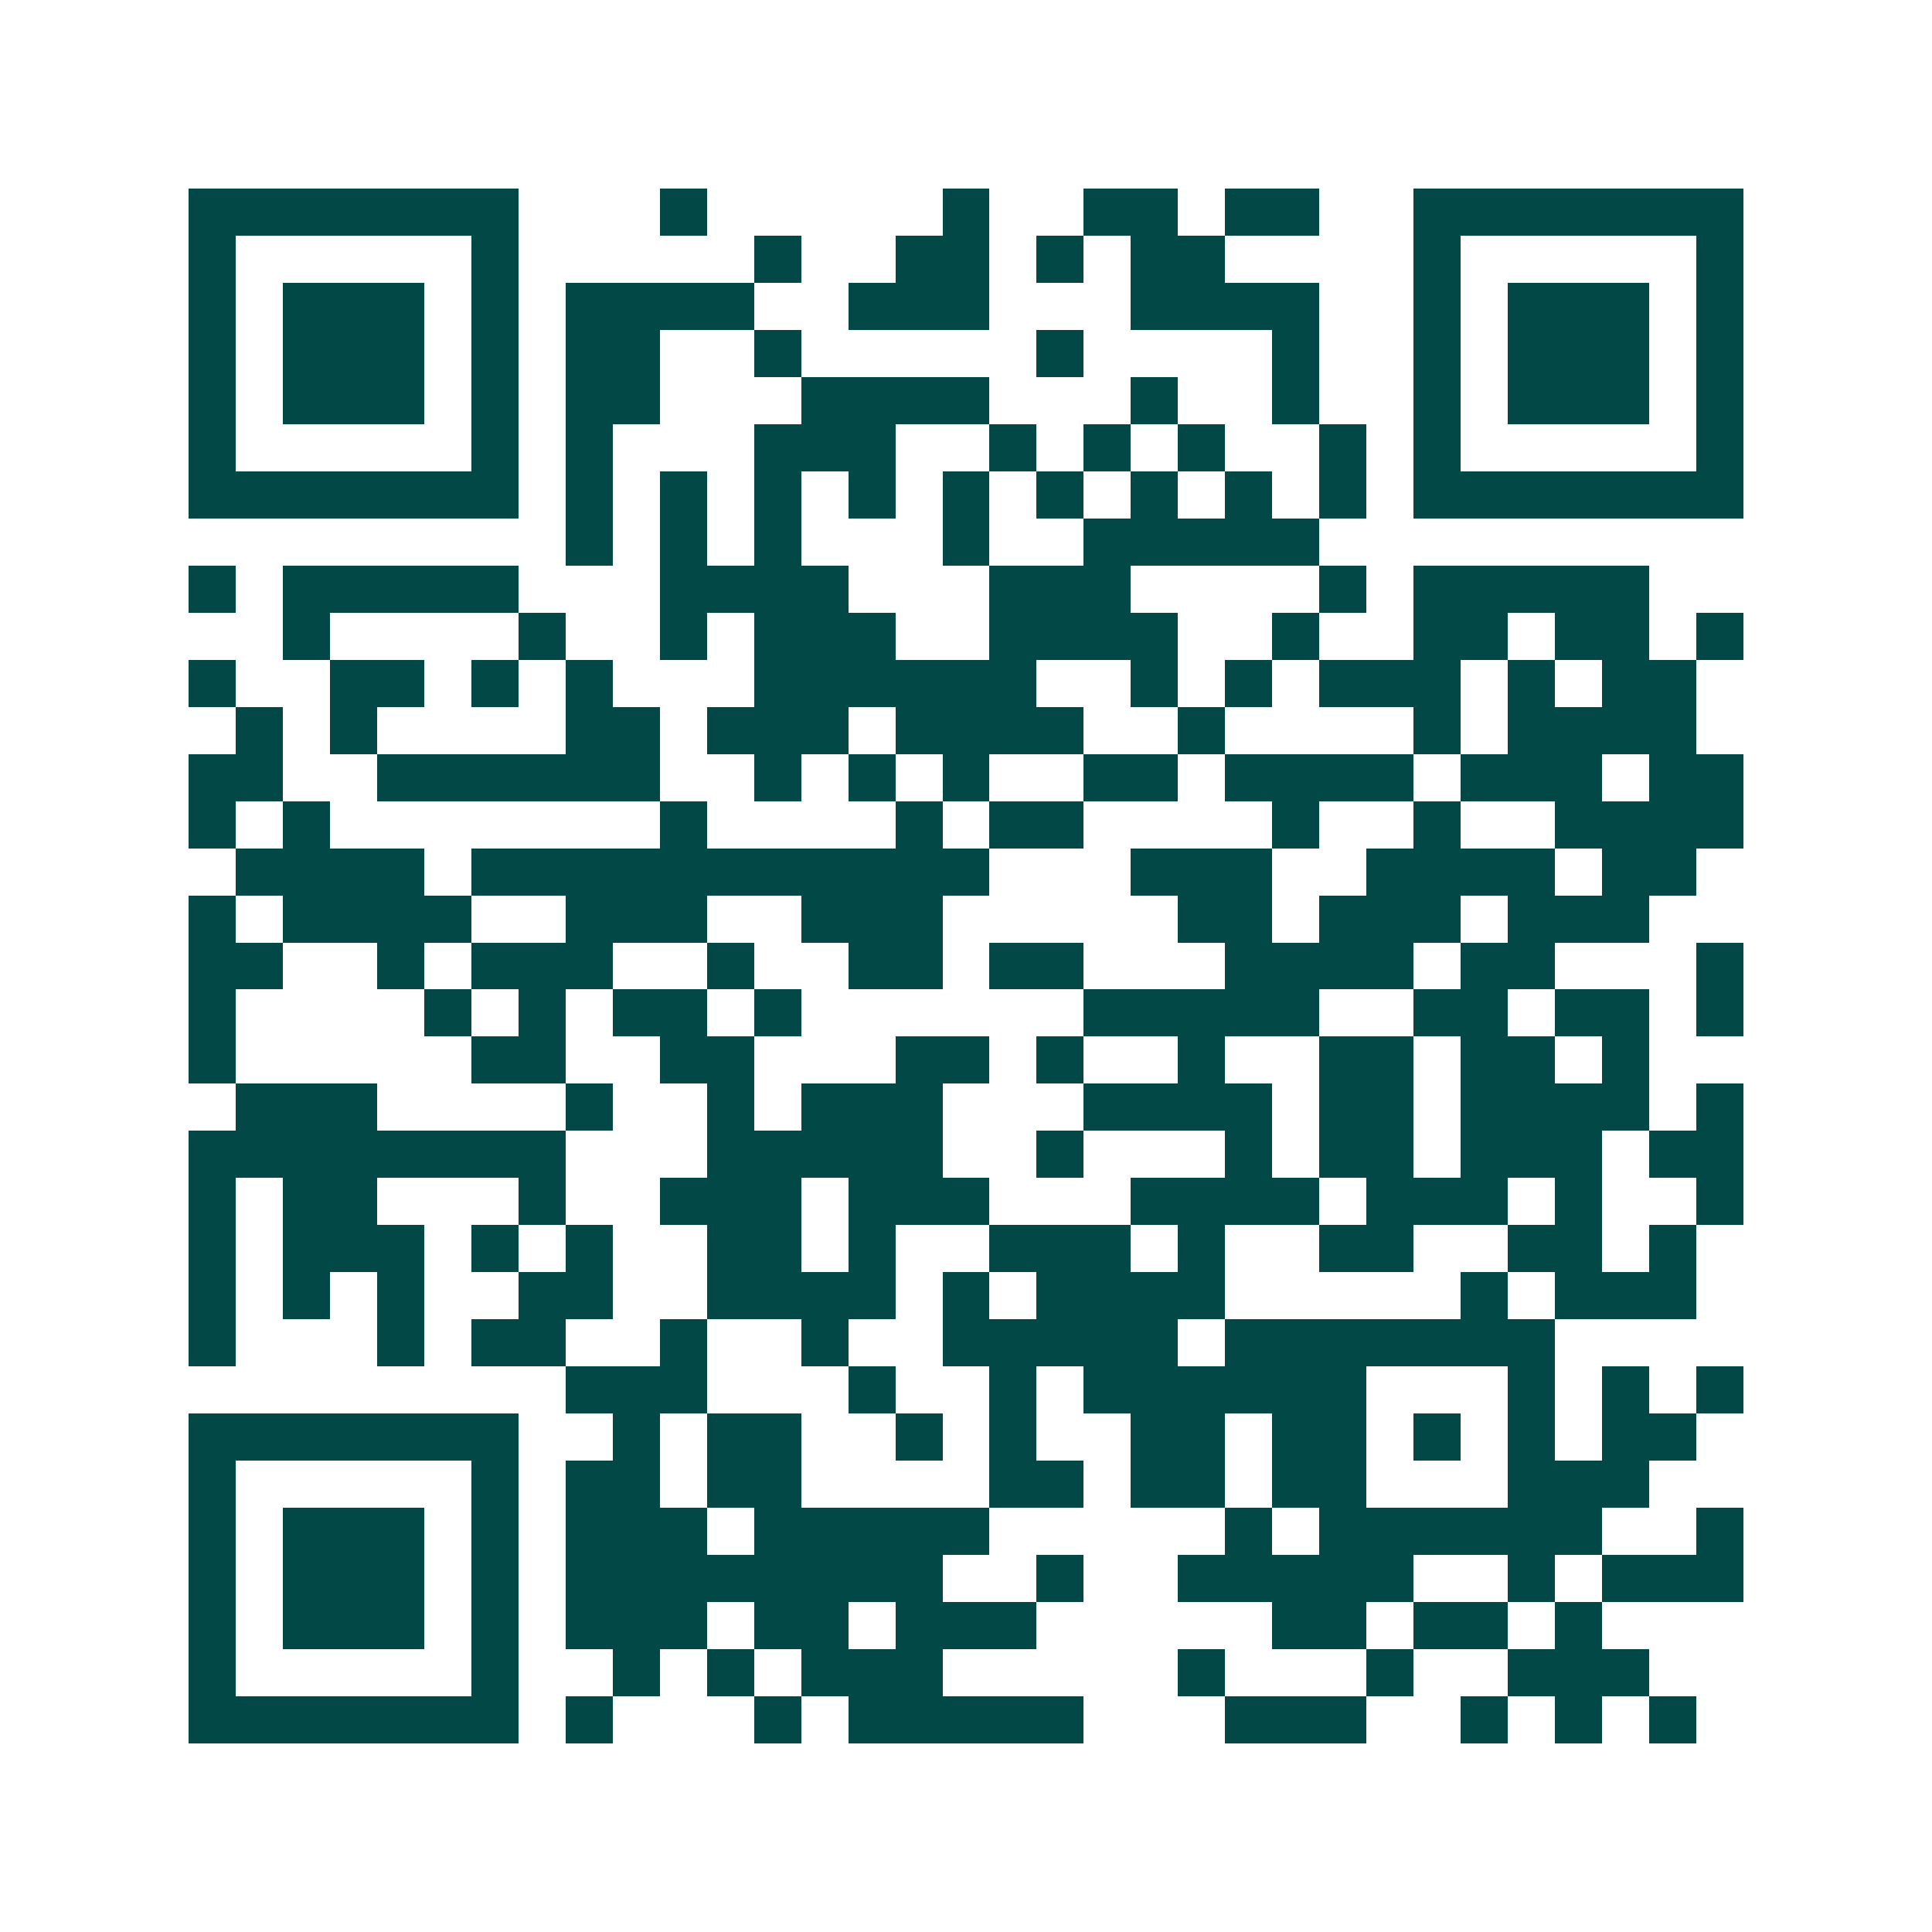 <svg xmlns="http://www.w3.org/2000/svg" width="200" height="200" viewBox="0 0 41 41" shape-rendering="crispEdges"><path fill="#ffffff" d="M0 0h41v41H0z"/><path stroke="#014847" d="M4 4.5h7m3 0h1m5 0h1m2 0h2m1 0h2m2 0h7M4 5.5h1m5 0h1m5 0h1m2 0h2m1 0h1m1 0h2m4 0h1m5 0h1M4 6.5h1m1 0h3m1 0h1m1 0h4m2 0h3m3 0h4m2 0h1m1 0h3m1 0h1M4 7.5h1m1 0h3m1 0h1m1 0h2m2 0h1m5 0h1m4 0h1m2 0h1m1 0h3m1 0h1M4 8.5h1m1 0h3m1 0h1m1 0h2m3 0h4m3 0h1m2 0h1m2 0h1m1 0h3m1 0h1M4 9.5h1m5 0h1m1 0h1m3 0h3m2 0h1m1 0h1m1 0h1m2 0h1m1 0h1m5 0h1M4 10.5h7m1 0h1m1 0h1m1 0h1m1 0h1m1 0h1m1 0h1m1 0h1m1 0h1m1 0h1m1 0h7M12 11.5h1m1 0h1m1 0h1m3 0h1m2 0h5M4 12.5h1m1 0h5m3 0h4m3 0h3m4 0h1m1 0h5M6 13.5h1m4 0h1m2 0h1m1 0h3m2 0h4m2 0h1m2 0h2m1 0h2m1 0h1M4 14.5h1m2 0h2m1 0h1m1 0h1m3 0h6m2 0h1m1 0h1m1 0h3m1 0h1m1 0h2M5 15.5h1m1 0h1m4 0h2m1 0h3m1 0h4m2 0h1m4 0h1m1 0h4M4 16.5h2m2 0h6m2 0h1m1 0h1m1 0h1m2 0h2m1 0h4m1 0h3m1 0h2M4 17.5h1m1 0h1m7 0h1m4 0h1m1 0h2m4 0h1m2 0h1m2 0h4M5 18.5h4m1 0h11m3 0h3m2 0h4m1 0h2M4 19.5h1m1 0h4m2 0h3m2 0h3m5 0h2m1 0h3m1 0h3M4 20.5h2m2 0h1m1 0h3m2 0h1m2 0h2m1 0h2m3 0h4m1 0h2m3 0h1M4 21.5h1m4 0h1m1 0h1m1 0h2m1 0h1m6 0h5m2 0h2m1 0h2m1 0h1M4 22.5h1m5 0h2m2 0h2m3 0h2m1 0h1m2 0h1m2 0h2m1 0h2m1 0h1M5 23.5h3m4 0h1m2 0h1m1 0h3m3 0h4m1 0h2m1 0h4m1 0h1M4 24.5h8m3 0h5m2 0h1m3 0h1m1 0h2m1 0h3m1 0h2M4 25.5h1m1 0h2m3 0h1m2 0h3m1 0h3m3 0h4m1 0h3m1 0h1m2 0h1M4 26.5h1m1 0h3m1 0h1m1 0h1m2 0h2m1 0h1m2 0h3m1 0h1m2 0h2m2 0h2m1 0h1M4 27.5h1m1 0h1m1 0h1m2 0h2m2 0h4m1 0h1m1 0h4m5 0h1m1 0h3M4 28.5h1m3 0h1m1 0h2m2 0h1m2 0h1m2 0h5m1 0h7M12 29.5h3m3 0h1m2 0h1m1 0h6m3 0h1m1 0h1m1 0h1M4 30.5h7m2 0h1m1 0h2m2 0h1m1 0h1m2 0h2m1 0h2m1 0h1m1 0h1m1 0h2M4 31.5h1m5 0h1m1 0h2m1 0h2m4 0h2m1 0h2m1 0h2m3 0h3M4 32.5h1m1 0h3m1 0h1m1 0h3m1 0h5m5 0h1m1 0h6m2 0h1M4 33.5h1m1 0h3m1 0h1m1 0h8m2 0h1m2 0h5m2 0h1m1 0h3M4 34.5h1m1 0h3m1 0h1m1 0h3m1 0h2m1 0h3m5 0h2m1 0h2m1 0h1M4 35.5h1m5 0h1m2 0h1m1 0h1m1 0h3m5 0h1m3 0h1m2 0h3M4 36.5h7m1 0h1m3 0h1m1 0h5m3 0h3m2 0h1m1 0h1m1 0h1"/></svg>
